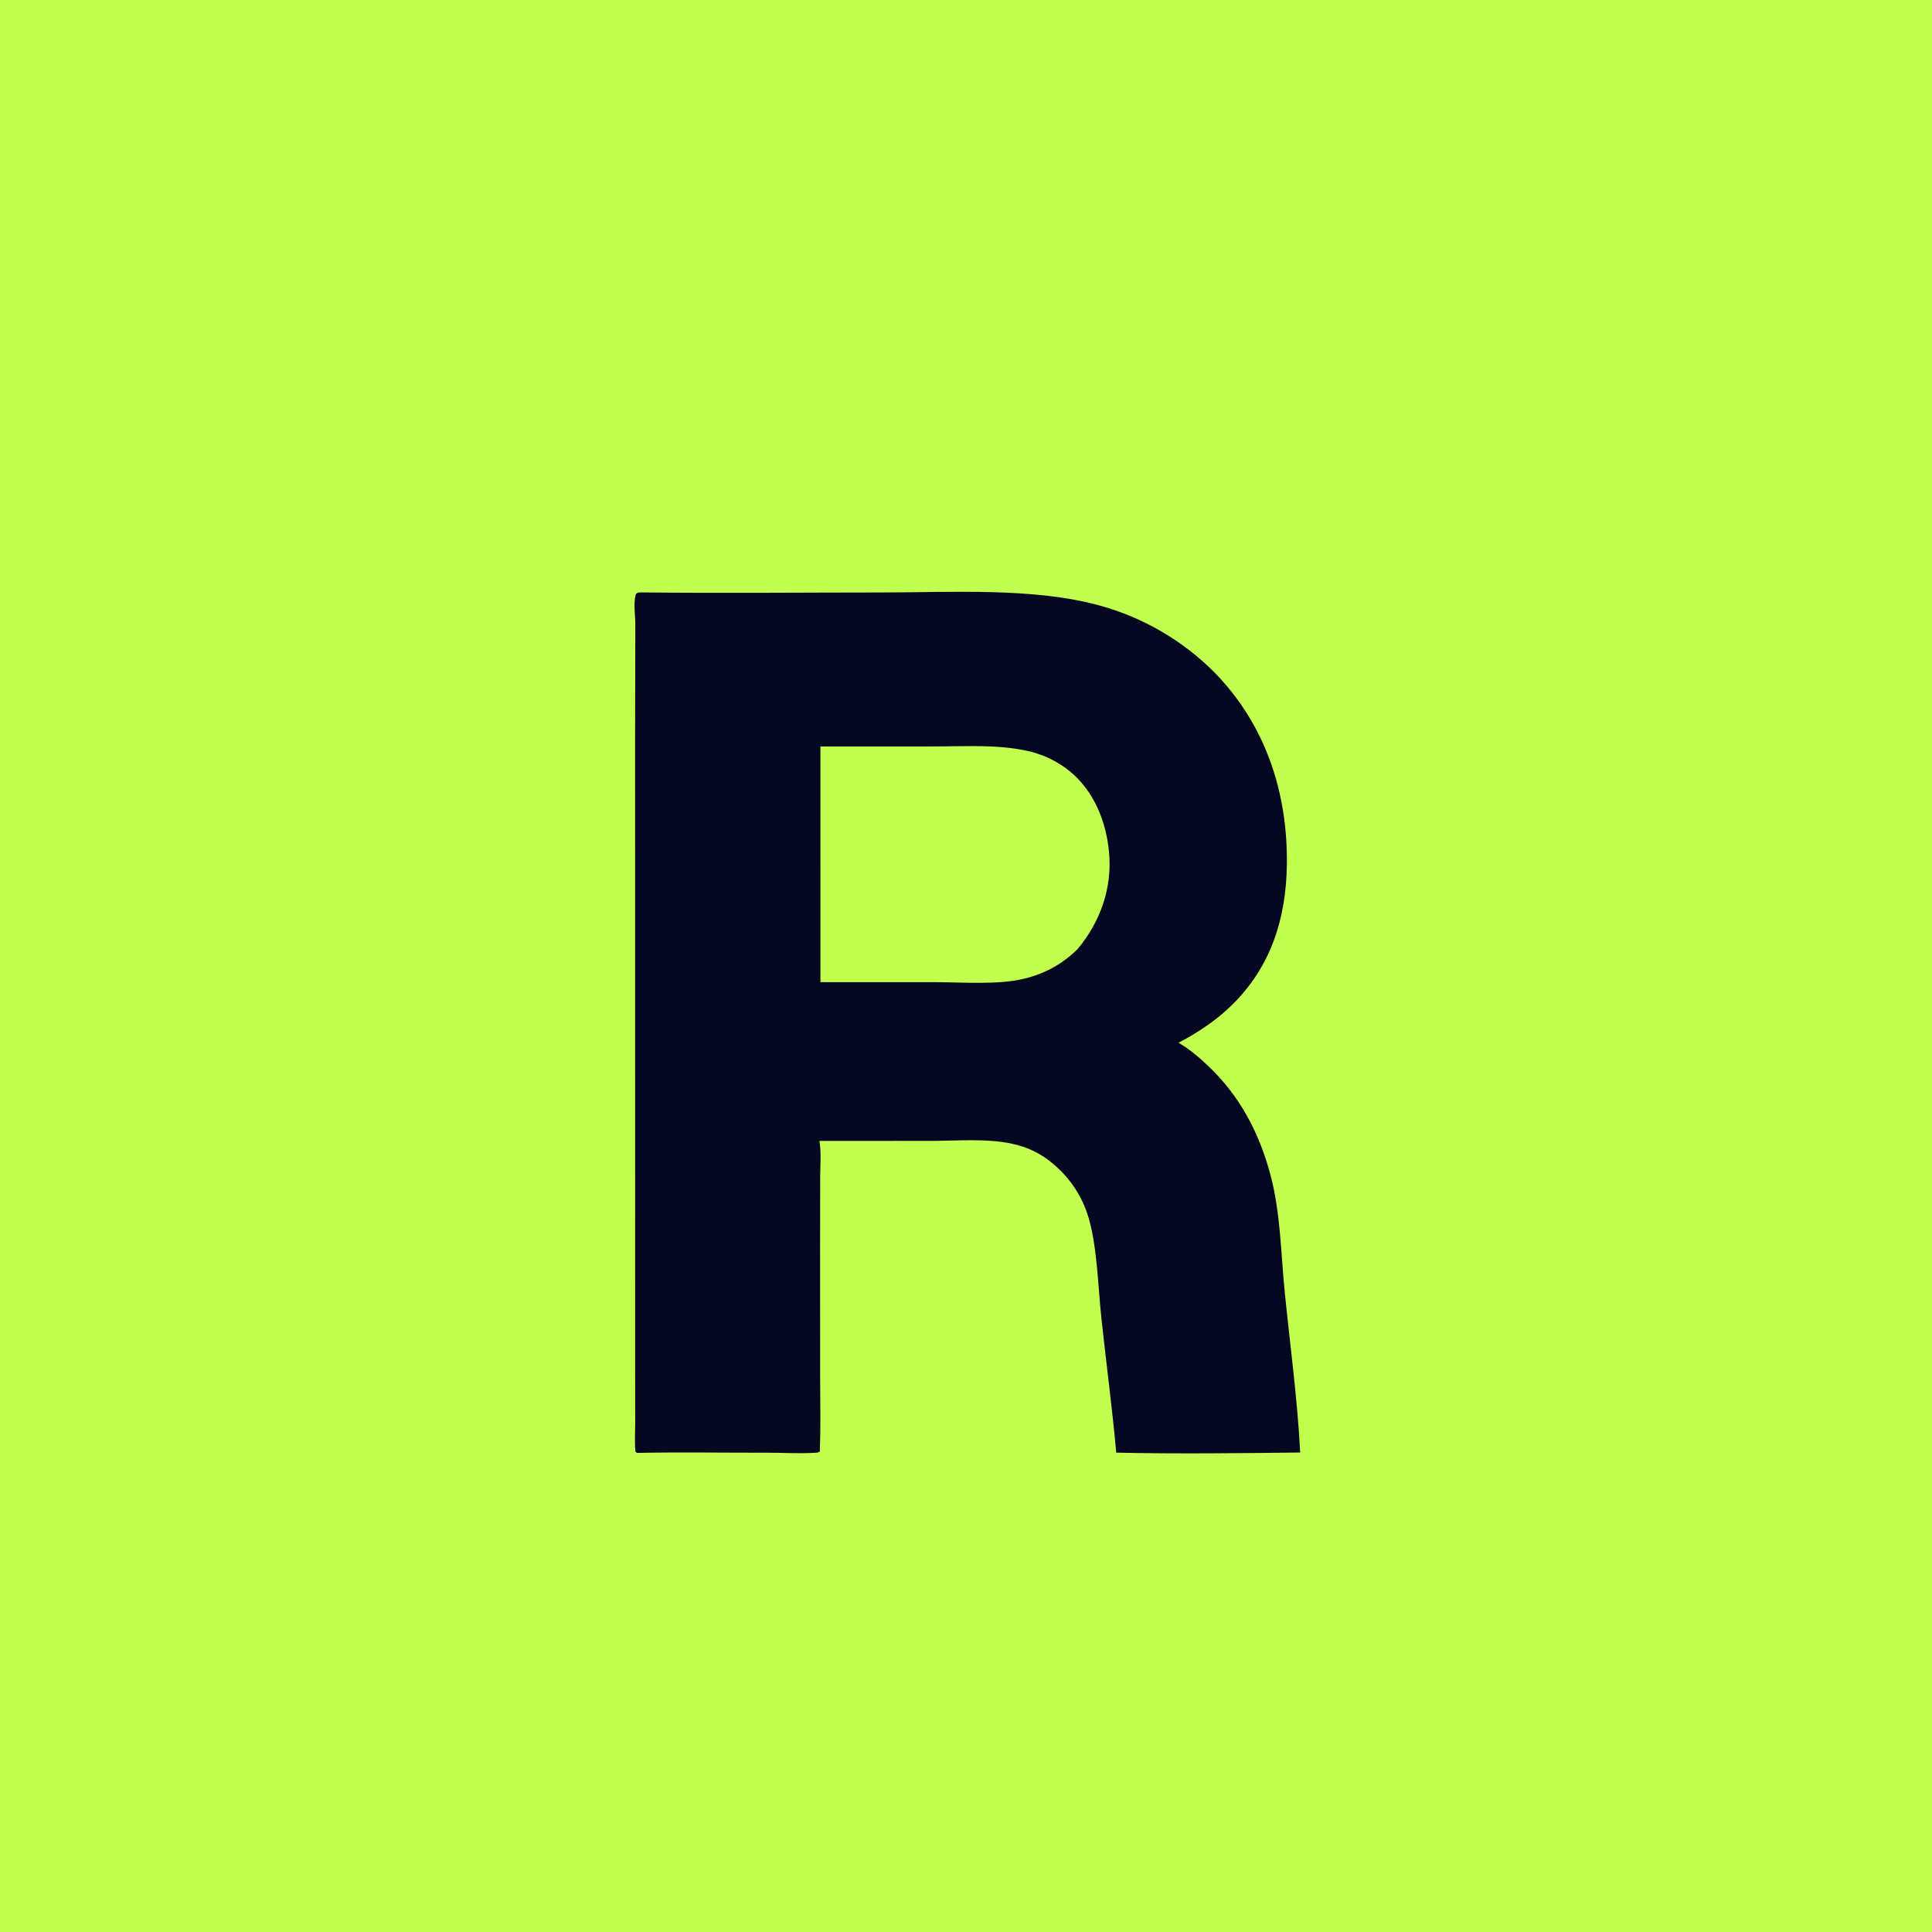 <?xml version="1.0" encoding="utf-8" ?>
<svg xmlns="http://www.w3.org/2000/svg" xmlns:xlink="http://www.w3.org/1999/xlink" width="512" height="512">
	<rect width="100%" height="100%" fill="#808080" stroke="none"/>
	<path fill="#C2FE4F" d="M0 0L512 0L512 0.209L512 512L0.198 512L0 512L0 0Z"/>
	<path fill="#060720" d="M170.287 157.003C191.475 157.227 212.685 157.022 233.876 157.011C251.996 157.002 273.994 155.645 291.46 160.482Q293.601 161.071 295.699 161.797Q297.797 162.523 299.844 163.384Q301.891 164.244 303.878 165.235Q305.864 166.226 307.783 167.344Q309.702 168.461 311.544 169.7Q313.386 170.94 315.144 172.295Q316.903 173.651 318.57 175.118Q320.236 176.585 321.805 178.156C335.369 191.983 341.289 210.033 341.032 229.157C340.842 243.382 336.813 256.224 326.455 266.363C322.32 270.411 317.433 273.663 312.316 276.338C315.201 278.005 317.755 280.185 320.166 282.472C328.639 290.512 333.705 300.21 336.696 311.39C339.356 321.336 339.45 332.269 340.479 342.514C341.895 356.609 343.843 370.782 344.558 384.932C328.35 385.114 312.015 385.322 295.813 384.966C294.748 373.023 293.144 361.166 291.872 349.25C290.975 340.849 290.743 329.169 288.085 321.454C286.3 316.274 283.249 311.937 279.064 308.402C275.809 305.653 272.304 303.968 268.14 303.084C261.418 301.657 253.894 302.33 247.016 302.343L217.162 302.352C217.686 305.443 217.358 308.98 217.355 312.128L217.333 330.272L217.343 365.165C217.345 371.45 217.527 377.796 217.267 384.075L217.304 384.629C216.725 385.034 216.429 384.976 215.728 385.016C211.688 385.25 207.43 384.977 203.362 384.985C191.841 385.007 180.29 384.806 168.773 385.035L168.392 384.675C168.157 382.221 168.335 379.677 168.334 377.209L168.322 362.397L168.317 314.29L168.31 194.495L168.367 165.524C168.394 162.862 167.766 160.014 168.514 157.44C169.113 156.88 169.486 157.026 170.287 157.003Z"/>
	<path fill="#C2FE4F" d="M217.422 197.824L247.324 197.816C255.563 197.819 264.459 197.208 272.534 199.054Q274.054 199.4 275.524 199.919Q276.994 200.438 278.394 201.123Q279.794 201.809 281.105 202.651Q282.417 203.494 283.622 204.483C289.988 209.781 293.171 217.797 293.911 225.897C294.779 235.391 291.61 244.227 285.6 251.493C281.564 255.471 277.017 257.981 271.497 259.345C264.605 261.049 255.303 260.299 248.095 260.29L217.426 260.28L217.422 197.824Z"/>
</svg>
